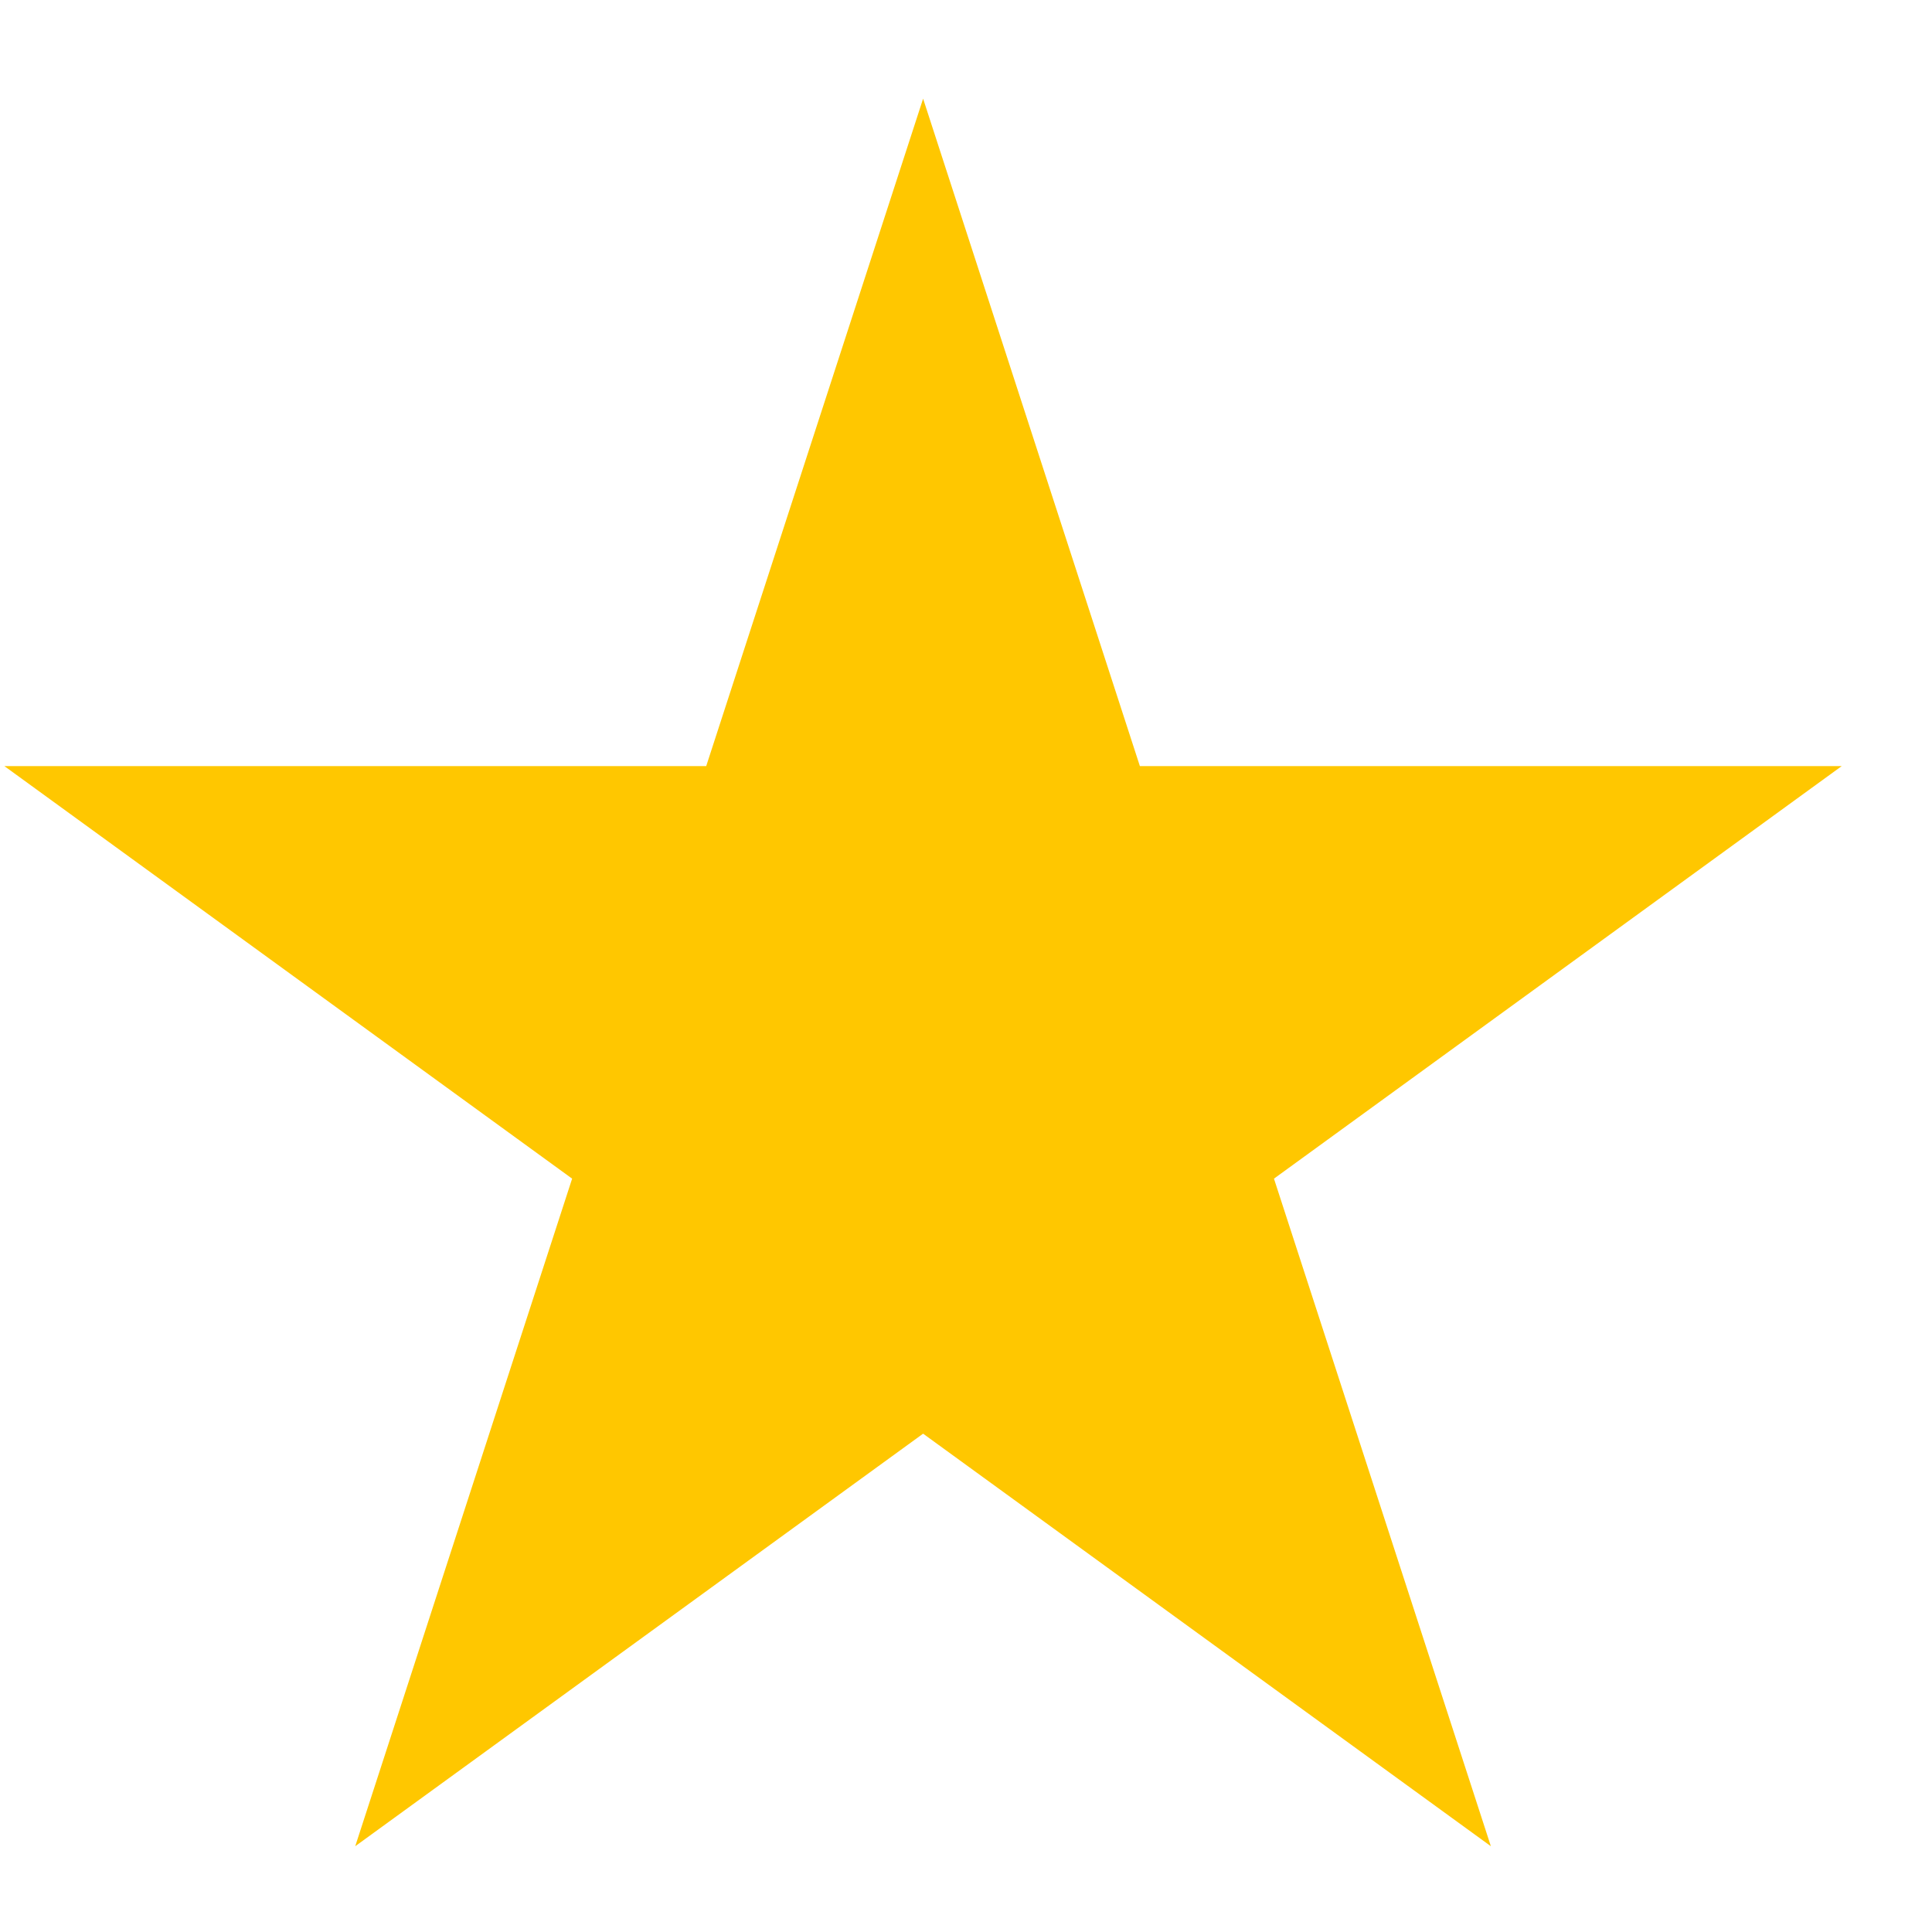 <svg width="15" height="15" viewBox="0 0 15 15" fill="none" xmlns="http://www.w3.org/2000/svg">
    <path id="Star 10" d="M7.167 0.766L8.85 5.948H14.299L9.891 9.151L11.575 14.334L7.167 11.131L2.758 14.334L4.442 9.151L0.034 5.948H5.483L7.167 0.766Z" fill="#FFC700"/>
</svg>
